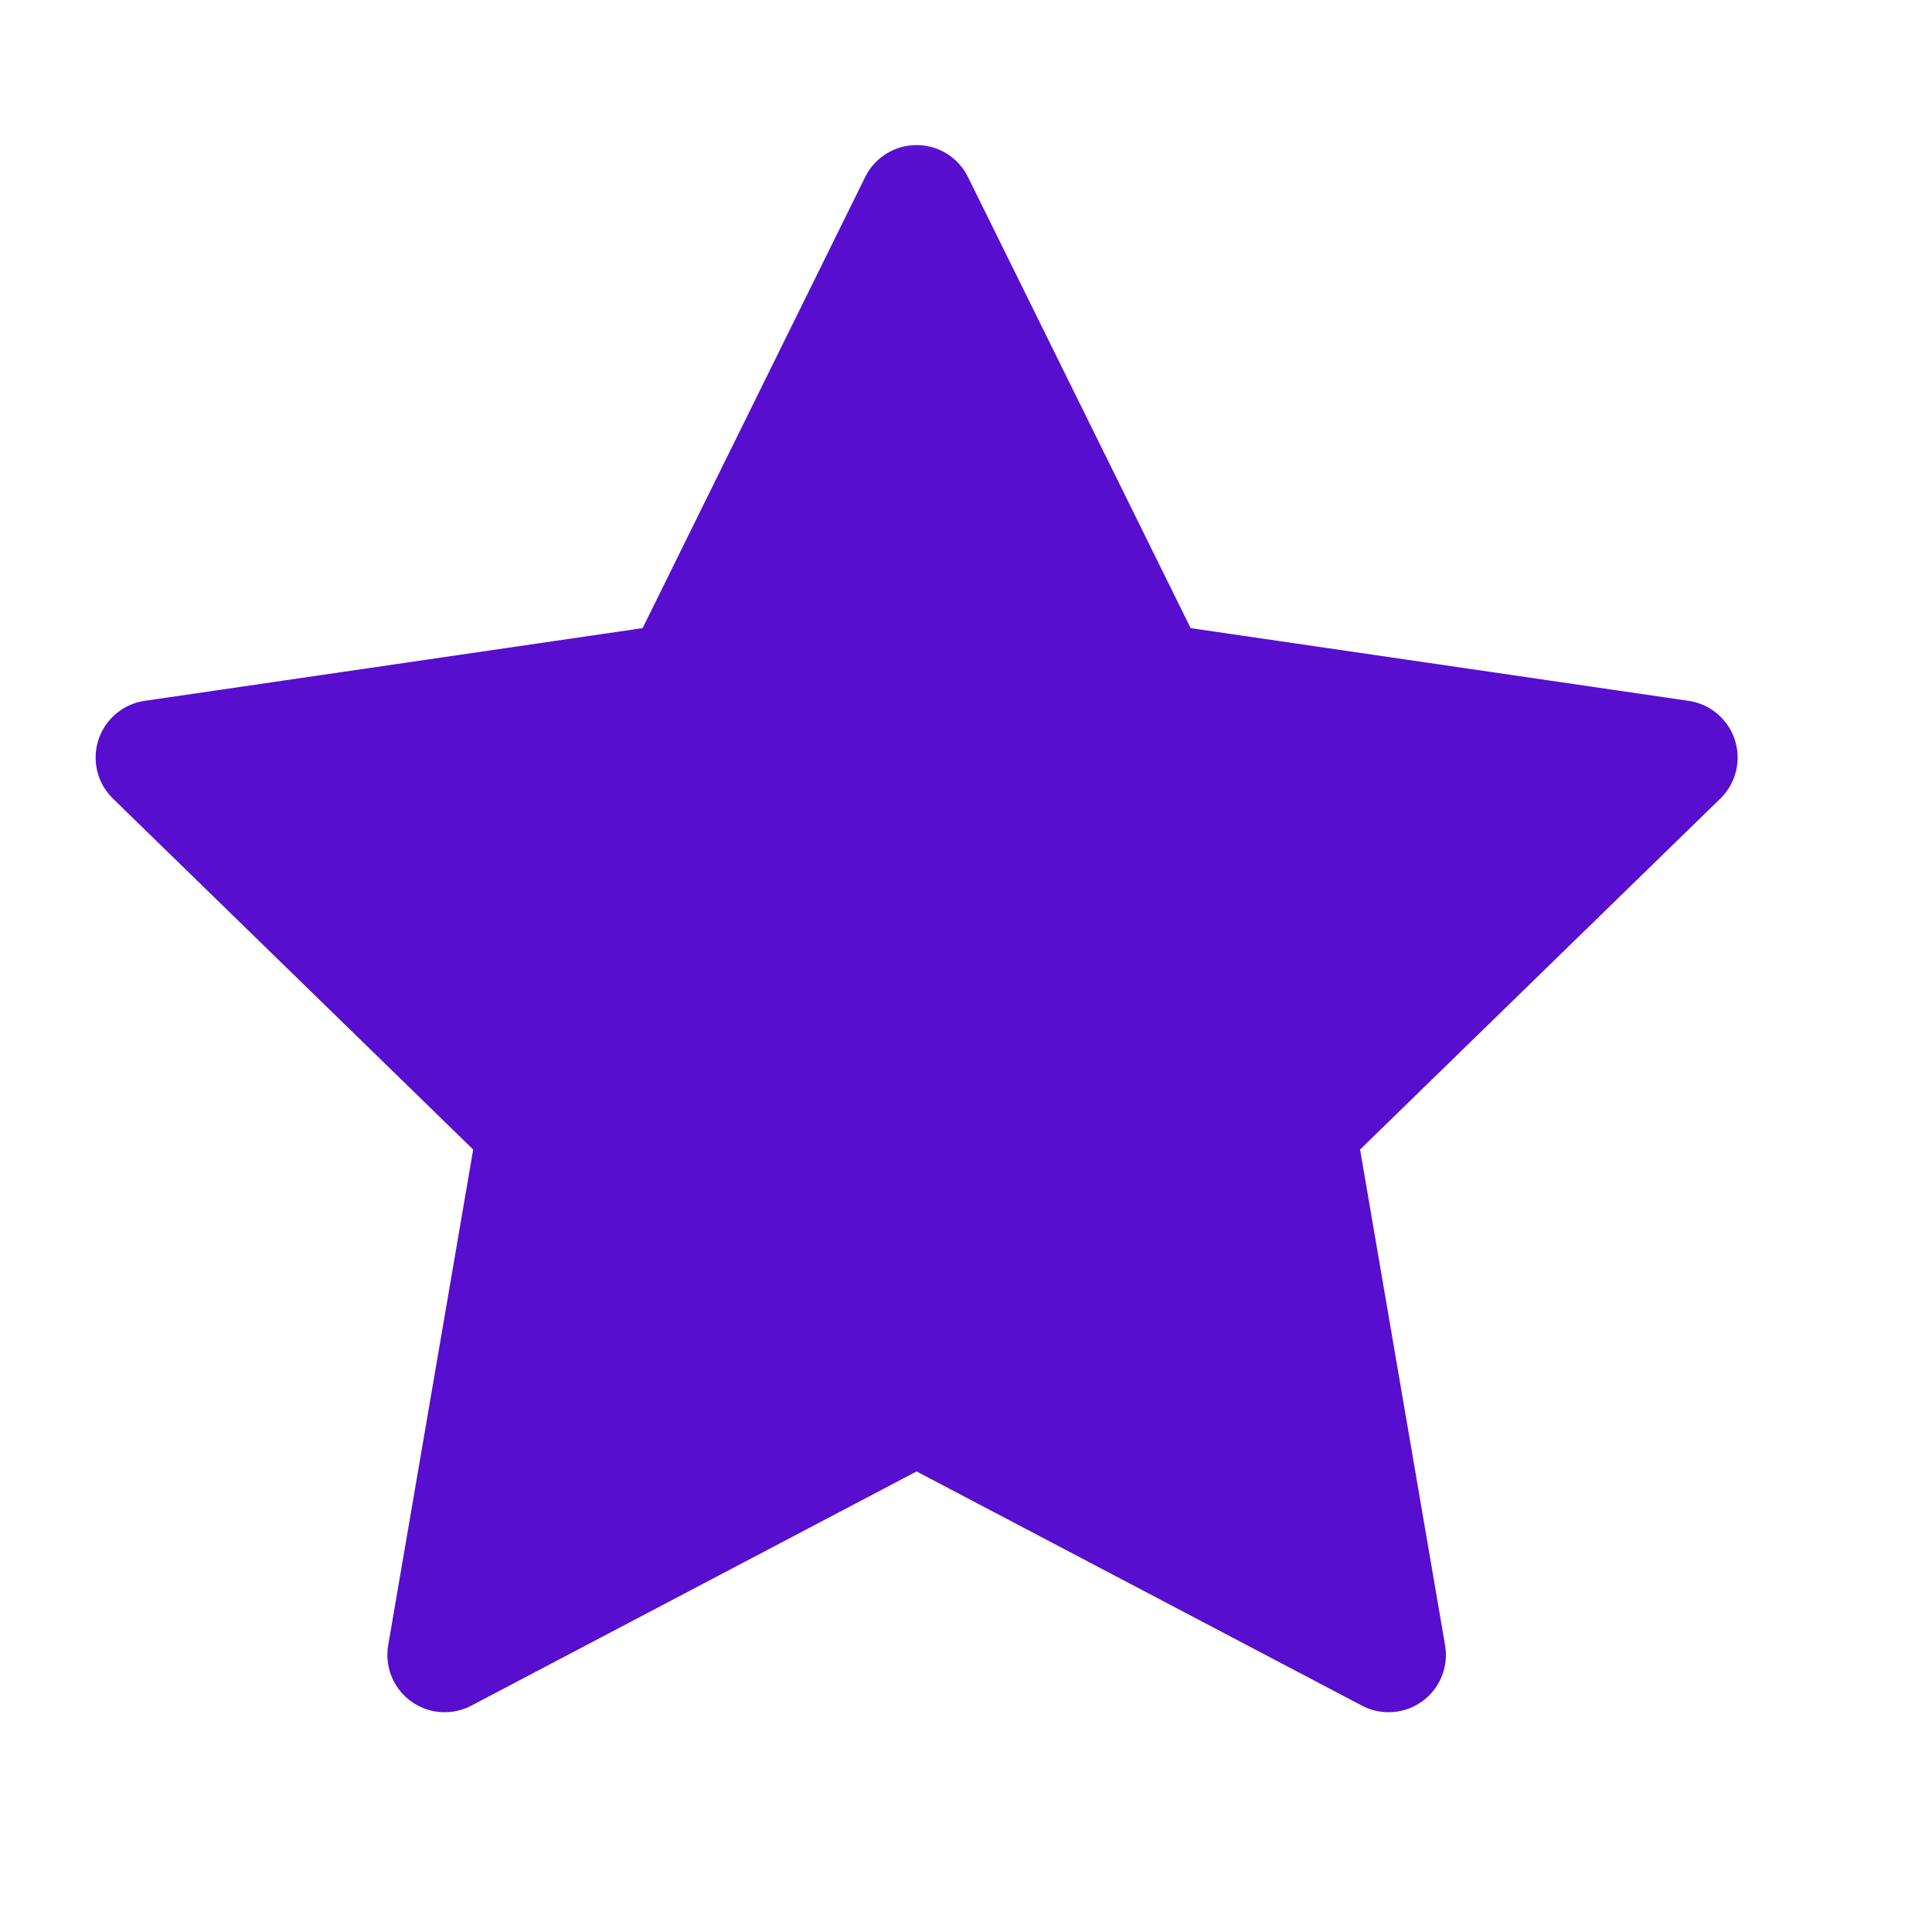 <svg width="19" height="19" viewBox="0 0 19 19" fill="none" xmlns="http://www.w3.org/2000/svg">
<mask id="mask0_1771_5487" style="mask-type:luminance" maskUnits="userSpaceOnUse" x="0" y="0" width="19" height="19">
<path d="M0.771 17.742V1.259H17.254V17.742H0.771Z" fill="white" stroke="white" stroke-width="1.543"/>
</mask>
<g mask="url(#mask0_1771_5487)">
<path d="M9.014 1.99L11.335 6.692L16.525 7.45L12.77 11.108L13.656 16.275L9.014 13.834L4.373 16.275L5.259 11.108L1.504 7.45L6.694 6.692L9.014 1.99Z" fill="#570ECF" stroke="#570ECF" stroke-width="1.127" stroke-linecap="round" stroke-linejoin="round"/>
</g>
</svg>
